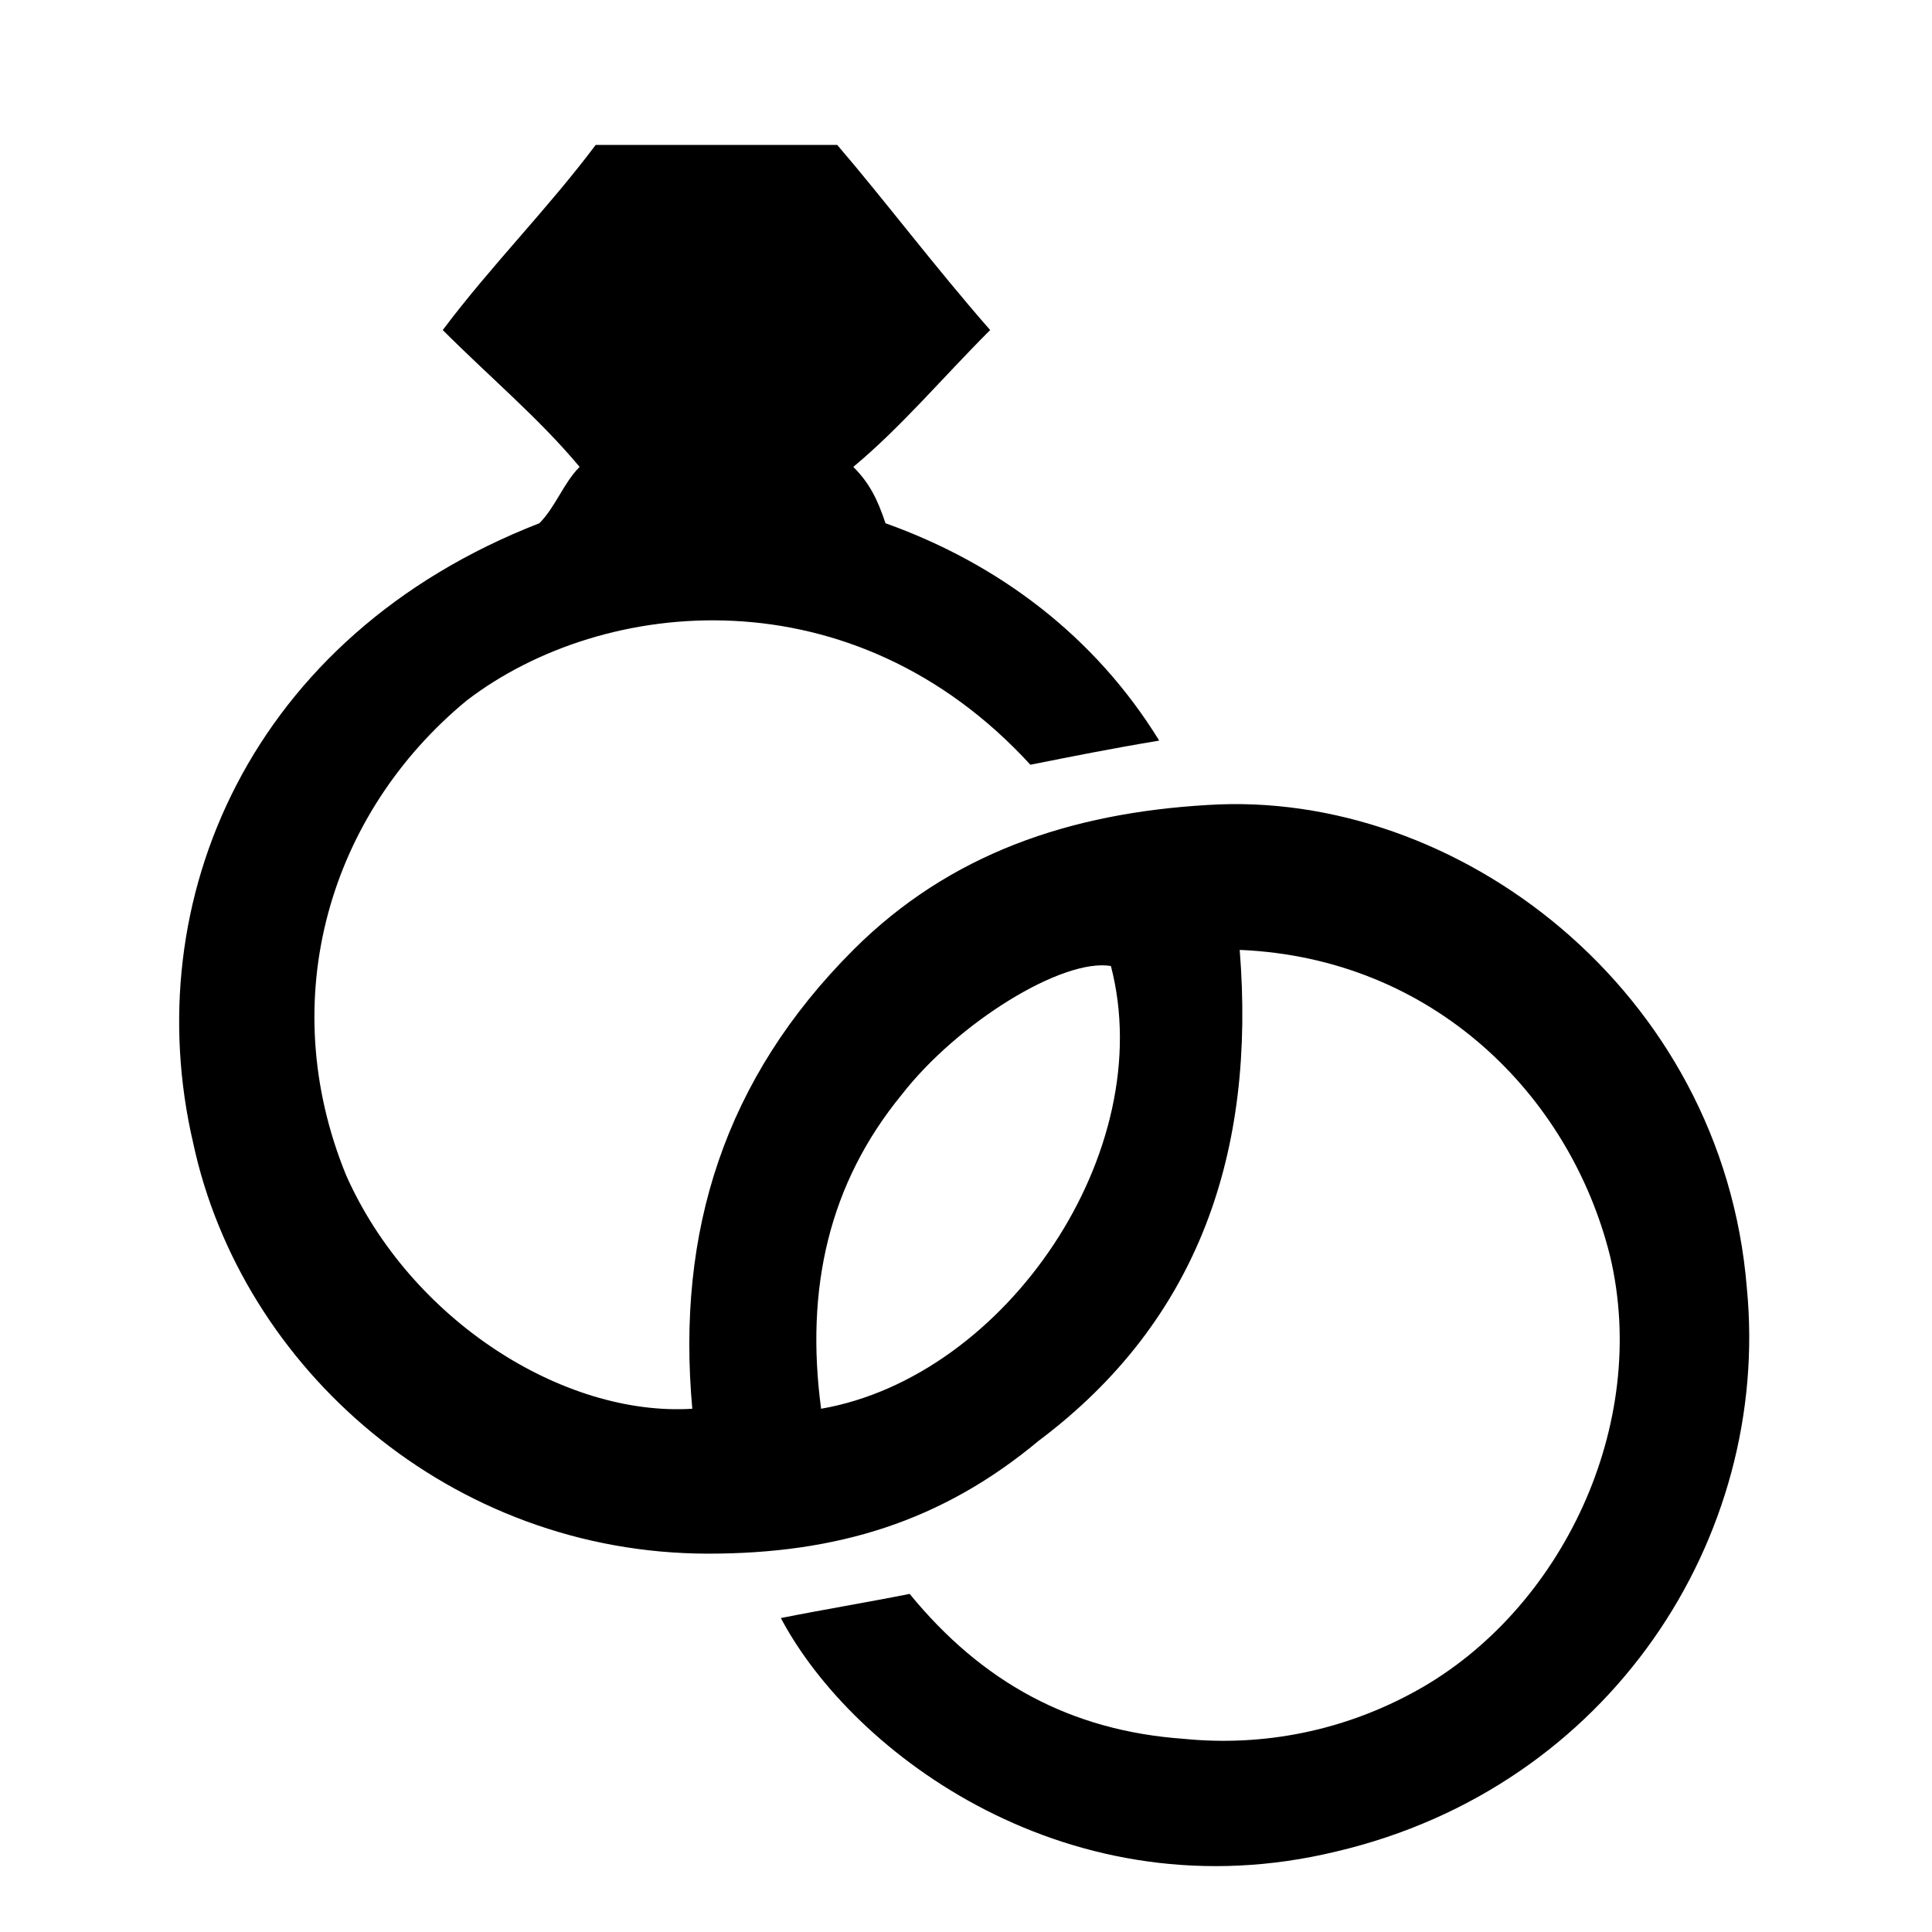 <?xml version="1.0" encoding="utf-8"?>
<!-- Generator: Adobe Illustrator 22.1.0, SVG Export Plug-In . SVG Version: 6.00 Build 0)  -->
<svg version="1.1" id="レイヤー_1" xmlns="http://www.w3.org/2000/svg" xmlns:xlink="http://www.w3.org/1999/xlink" x="0px"
	 y="0px" viewBox="0 0 24 24" style="enable-background:new 0 0 24 24;" xml:space="preserve">
<style type="text/css">
	.st0{fill:none;stroke:#000000;stroke-miterlimit:10;}
	.st1{fill:#040000;}
	.st2{fill:none;stroke:#000000;stroke-width:1.134;stroke-linecap:round;stroke-linejoin:round;stroke-miterlimit:10;}
</style>
<g>
	<path d="M15.4,11.8c0.2,2.5-0.5,4.6-2.5,6.1c-1.2,1-2.5,1.4-4.1,1.4c-3.2,0-5.8-2.3-6.4-5.1c-0.7-3,0.7-6.3,4.3-7.7
		C6.9,6.3,7,6,7.2,5.8C6.7,5.2,6.1,4.7,5.5,4.1c0.6-0.8,1.3-1.5,1.9-2.3c1,0,2,0,3,0c0.6,0.7,1.2,1.5,1.9,2.3
		c-0.6,0.6-1.1,1.2-1.7,1.7C10.8,6,10.9,6.2,11,6.5c1.4,0.5,2.6,1.4,3.4,2.7c-0.6,0.1-1.1,0.2-1.6,0.3c-2.2-2.4-5.3-2.1-7-0.8
		c-1.7,1.4-2.4,3.7-1.5,5.9c0.8,1.8,2.7,3,4.3,2.9c-0.2-2.2,0.4-4.1,2-5.7c1.2-1.2,2.7-1.7,4.4-1.8c3.1-0.2,6.4,2.3,6.7,6
		c0.3,3.1-1.7,6.2-5.1,7c-3.3,0.8-6-1.2-6.9-2.9c0.5-0.1,1.1-0.2,1.6-0.3c0.9,1.1,2,1.7,3.4,1.8c1,0.1,2-0.1,2.9-0.6
		c1.8-1,2.9-3.3,2.4-5.4C19.5,13.6,17.8,11.9,15.4,11.8z M13.8,12c-0.6-0.1-1.9,0.7-2.6,1.6c-0.9,1.1-1.2,2.4-1,3.9
		C12.5,17.1,14.4,14.3,13.8,12z"/>
</g>
</svg>
